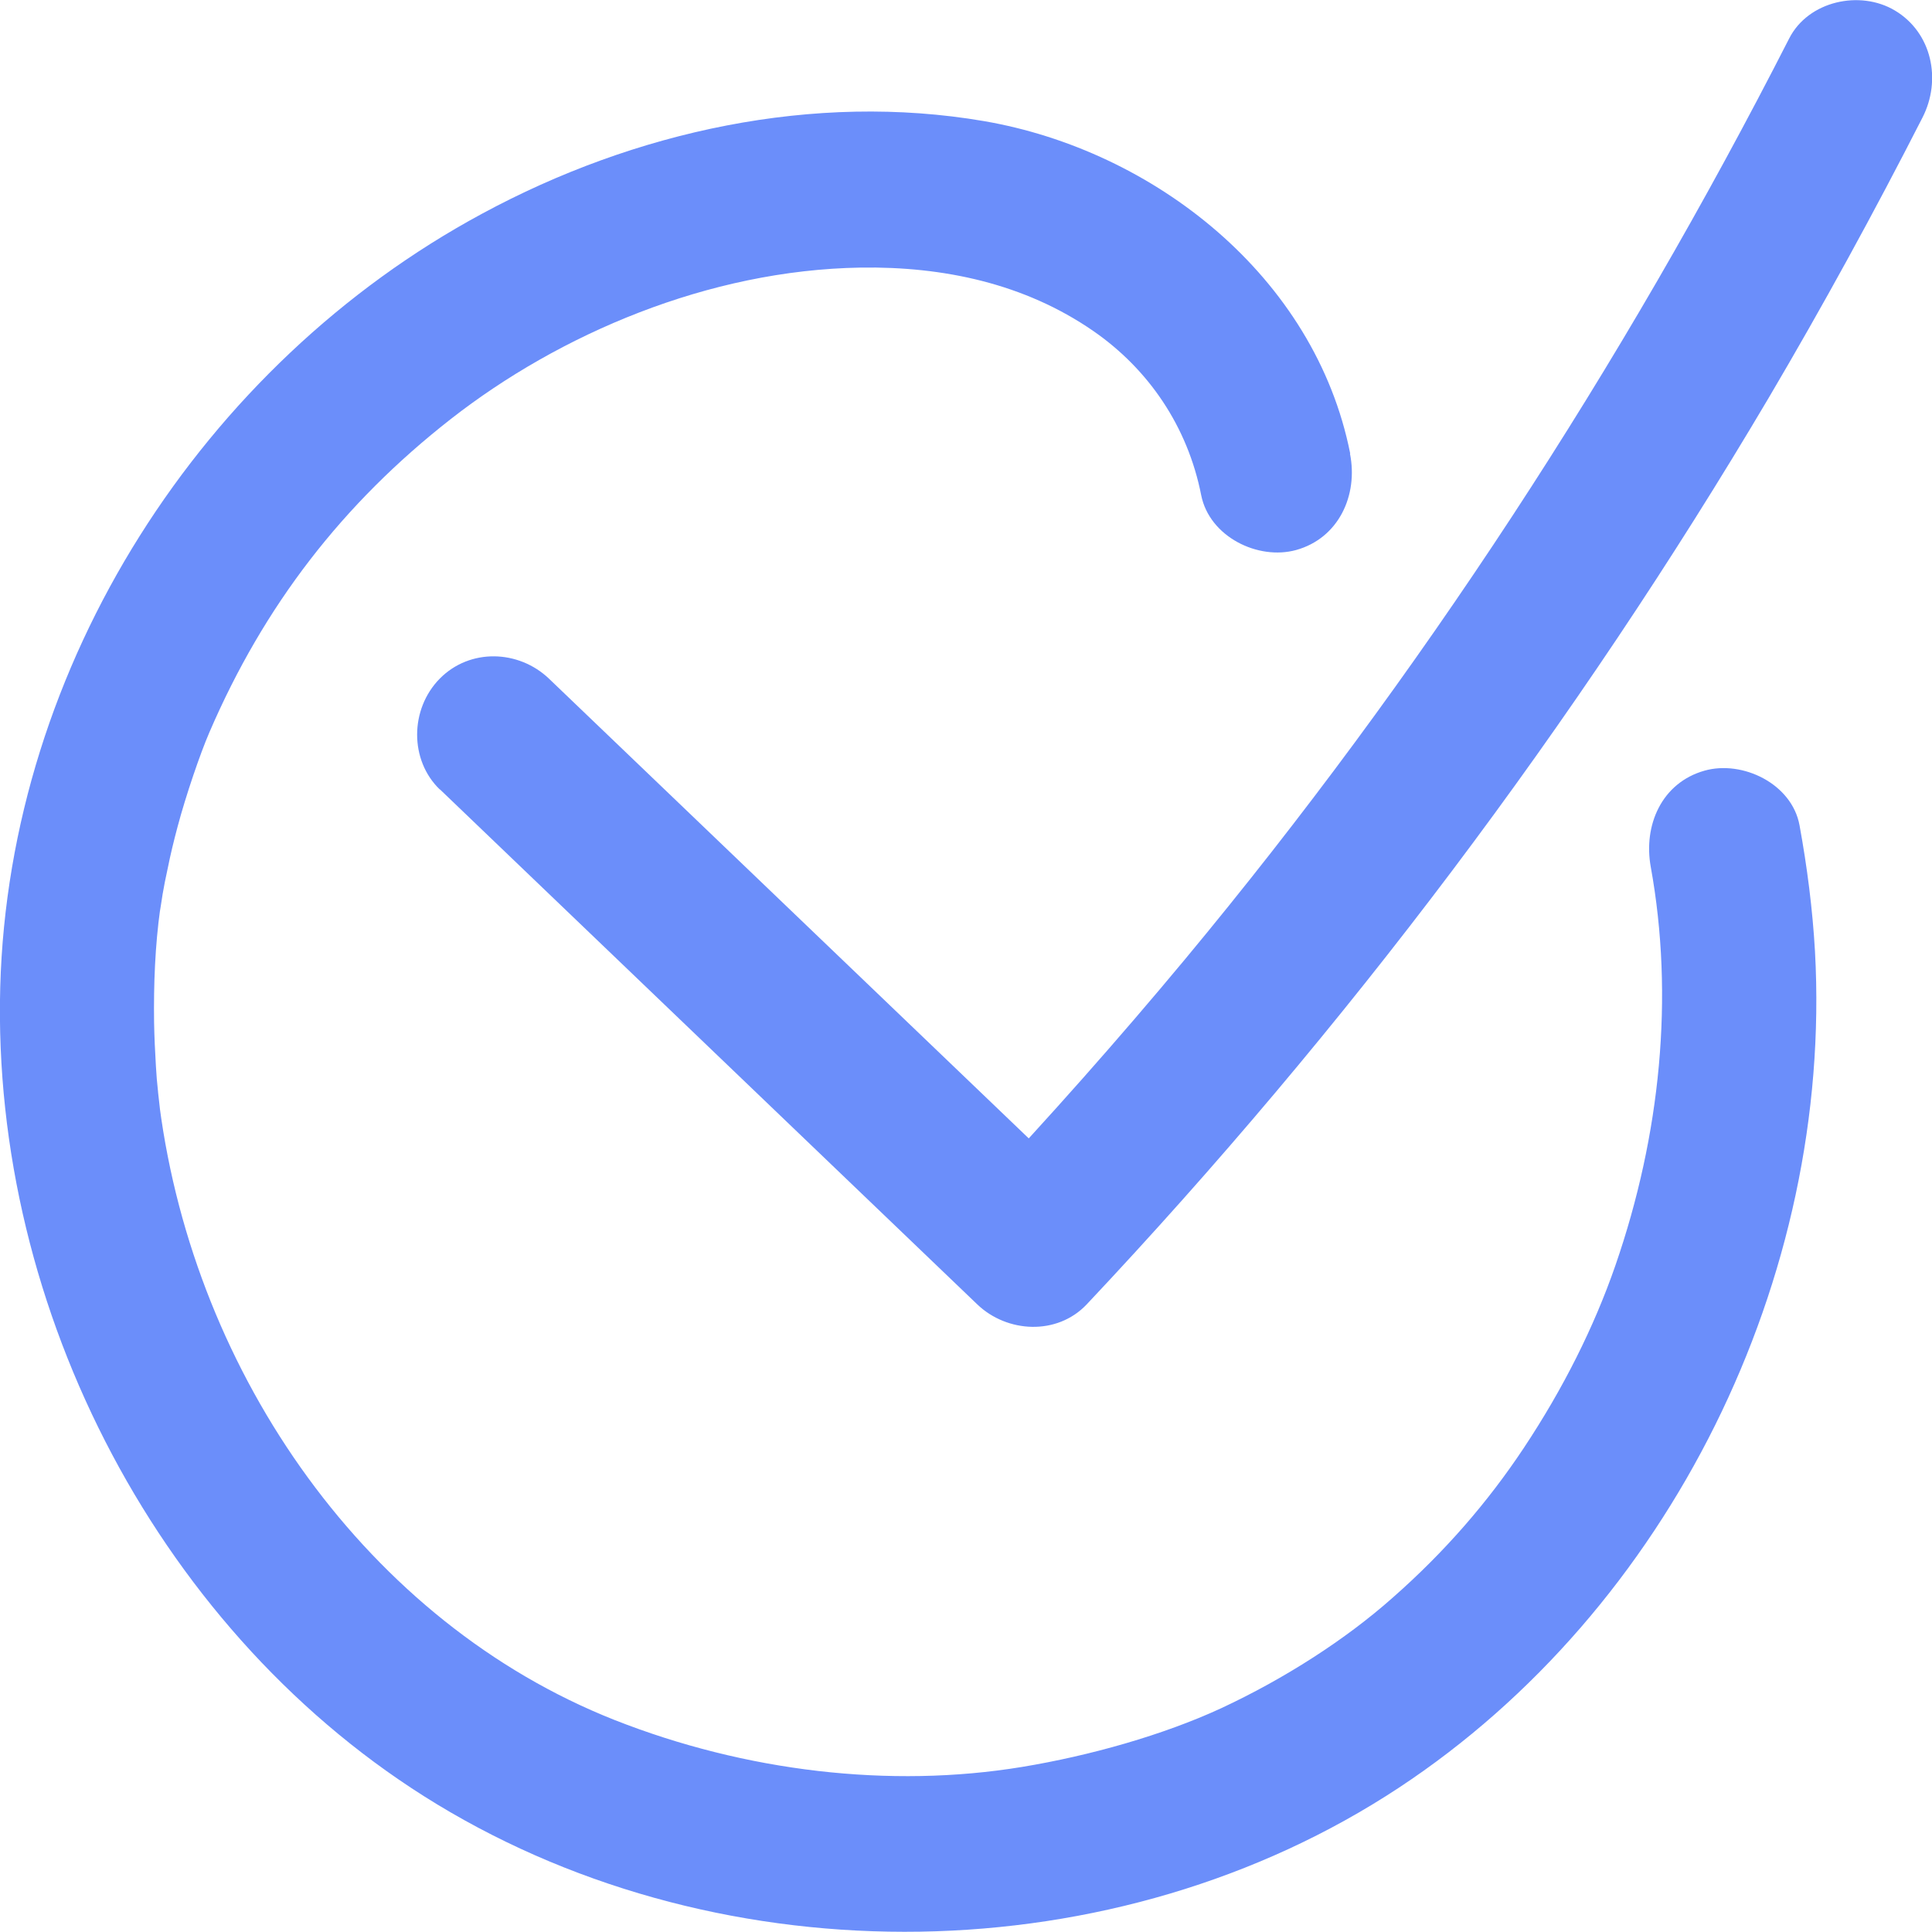 <svg width="16" height="16" viewBox="0 0 16 16" fill="none" xmlns="http://www.w3.org/2000/svg">
<g clip-path="url(#clip0_1198_14315)">
<path d="M3.644 6.538L8.094 10.803C8.34 11.038 8.753 11.062 8.999 10.803C11.145 8.523 13.048 5.999 14.648 3.294C15.096 2.534 15.52 1.76 15.921 0.974C16.081 0.662 16 0.269 15.691 0.086C15.405 -0.084 14.976 0.006 14.817 0.319C13.431 3.036 11.758 5.604 9.814 7.944C9.26 8.61 8.686 9.257 8.094 9.887H8.999L4.546 5.62C4.295 5.381 3.892 5.367 3.642 5.62C3.393 5.873 3.391 6.296 3.642 6.538H3.644Z" fill="#6B8EFA"/>
<path d="M11.182 3.757C10.891 2.29 9.557 1.245 8.149 1.003C6.742 0.762 5.258 1.085 3.992 1.77C1.681 3.016 0.075 5.502 0.002 8.174C-0.071 10.859 1.341 13.558 3.617 14.941C6.011 16.395 9.244 16.349 11.585 14.805C13.824 13.329 15.18 10.585 15.031 7.88C15.011 7.529 14.966 7.18 14.903 6.835C14.84 6.49 14.43 6.294 14.117 6.382C13.761 6.482 13.608 6.835 13.671 7.18C13.865 8.251 13.753 9.396 13.378 10.48C13.201 10.991 12.945 11.501 12.619 11.992C12.322 12.439 11.967 12.85 11.534 13.231C11.141 13.58 10.636 13.903 10.113 14.147C9.635 14.368 9.028 14.54 8.464 14.633C7.371 14.813 6.172 14.671 5.089 14.244C3.047 13.436 1.614 11.392 1.321 9.159C1.335 9.269 1.307 9.033 1.309 9.043C1.301 8.972 1.295 8.9 1.291 8.826C1.284 8.706 1.278 8.585 1.276 8.465C1.272 8.152 1.284 7.834 1.327 7.525C1.311 7.635 1.348 7.399 1.346 7.409C1.358 7.338 1.372 7.268 1.388 7.196C1.411 7.08 1.439 6.965 1.47 6.849C1.539 6.588 1.659 6.238 1.734 6.065C2.186 5.015 2.838 4.17 3.735 3.469C4.631 2.769 5.865 2.236 7.129 2.216C7.809 2.206 8.482 2.346 9.054 2.741C9.51 3.056 9.836 3.531 9.948 4.102C10.017 4.445 10.418 4.642 10.734 4.555C11.086 4.457 11.249 4.102 11.18 3.757H11.182Z" fill="#6B8EFA"/>
</g>
<defs>
<clipPath id="clip0_1198_14315">
<rect width="16" height="16" fill="white"/>
</clipPath>
</defs>
</svg>
